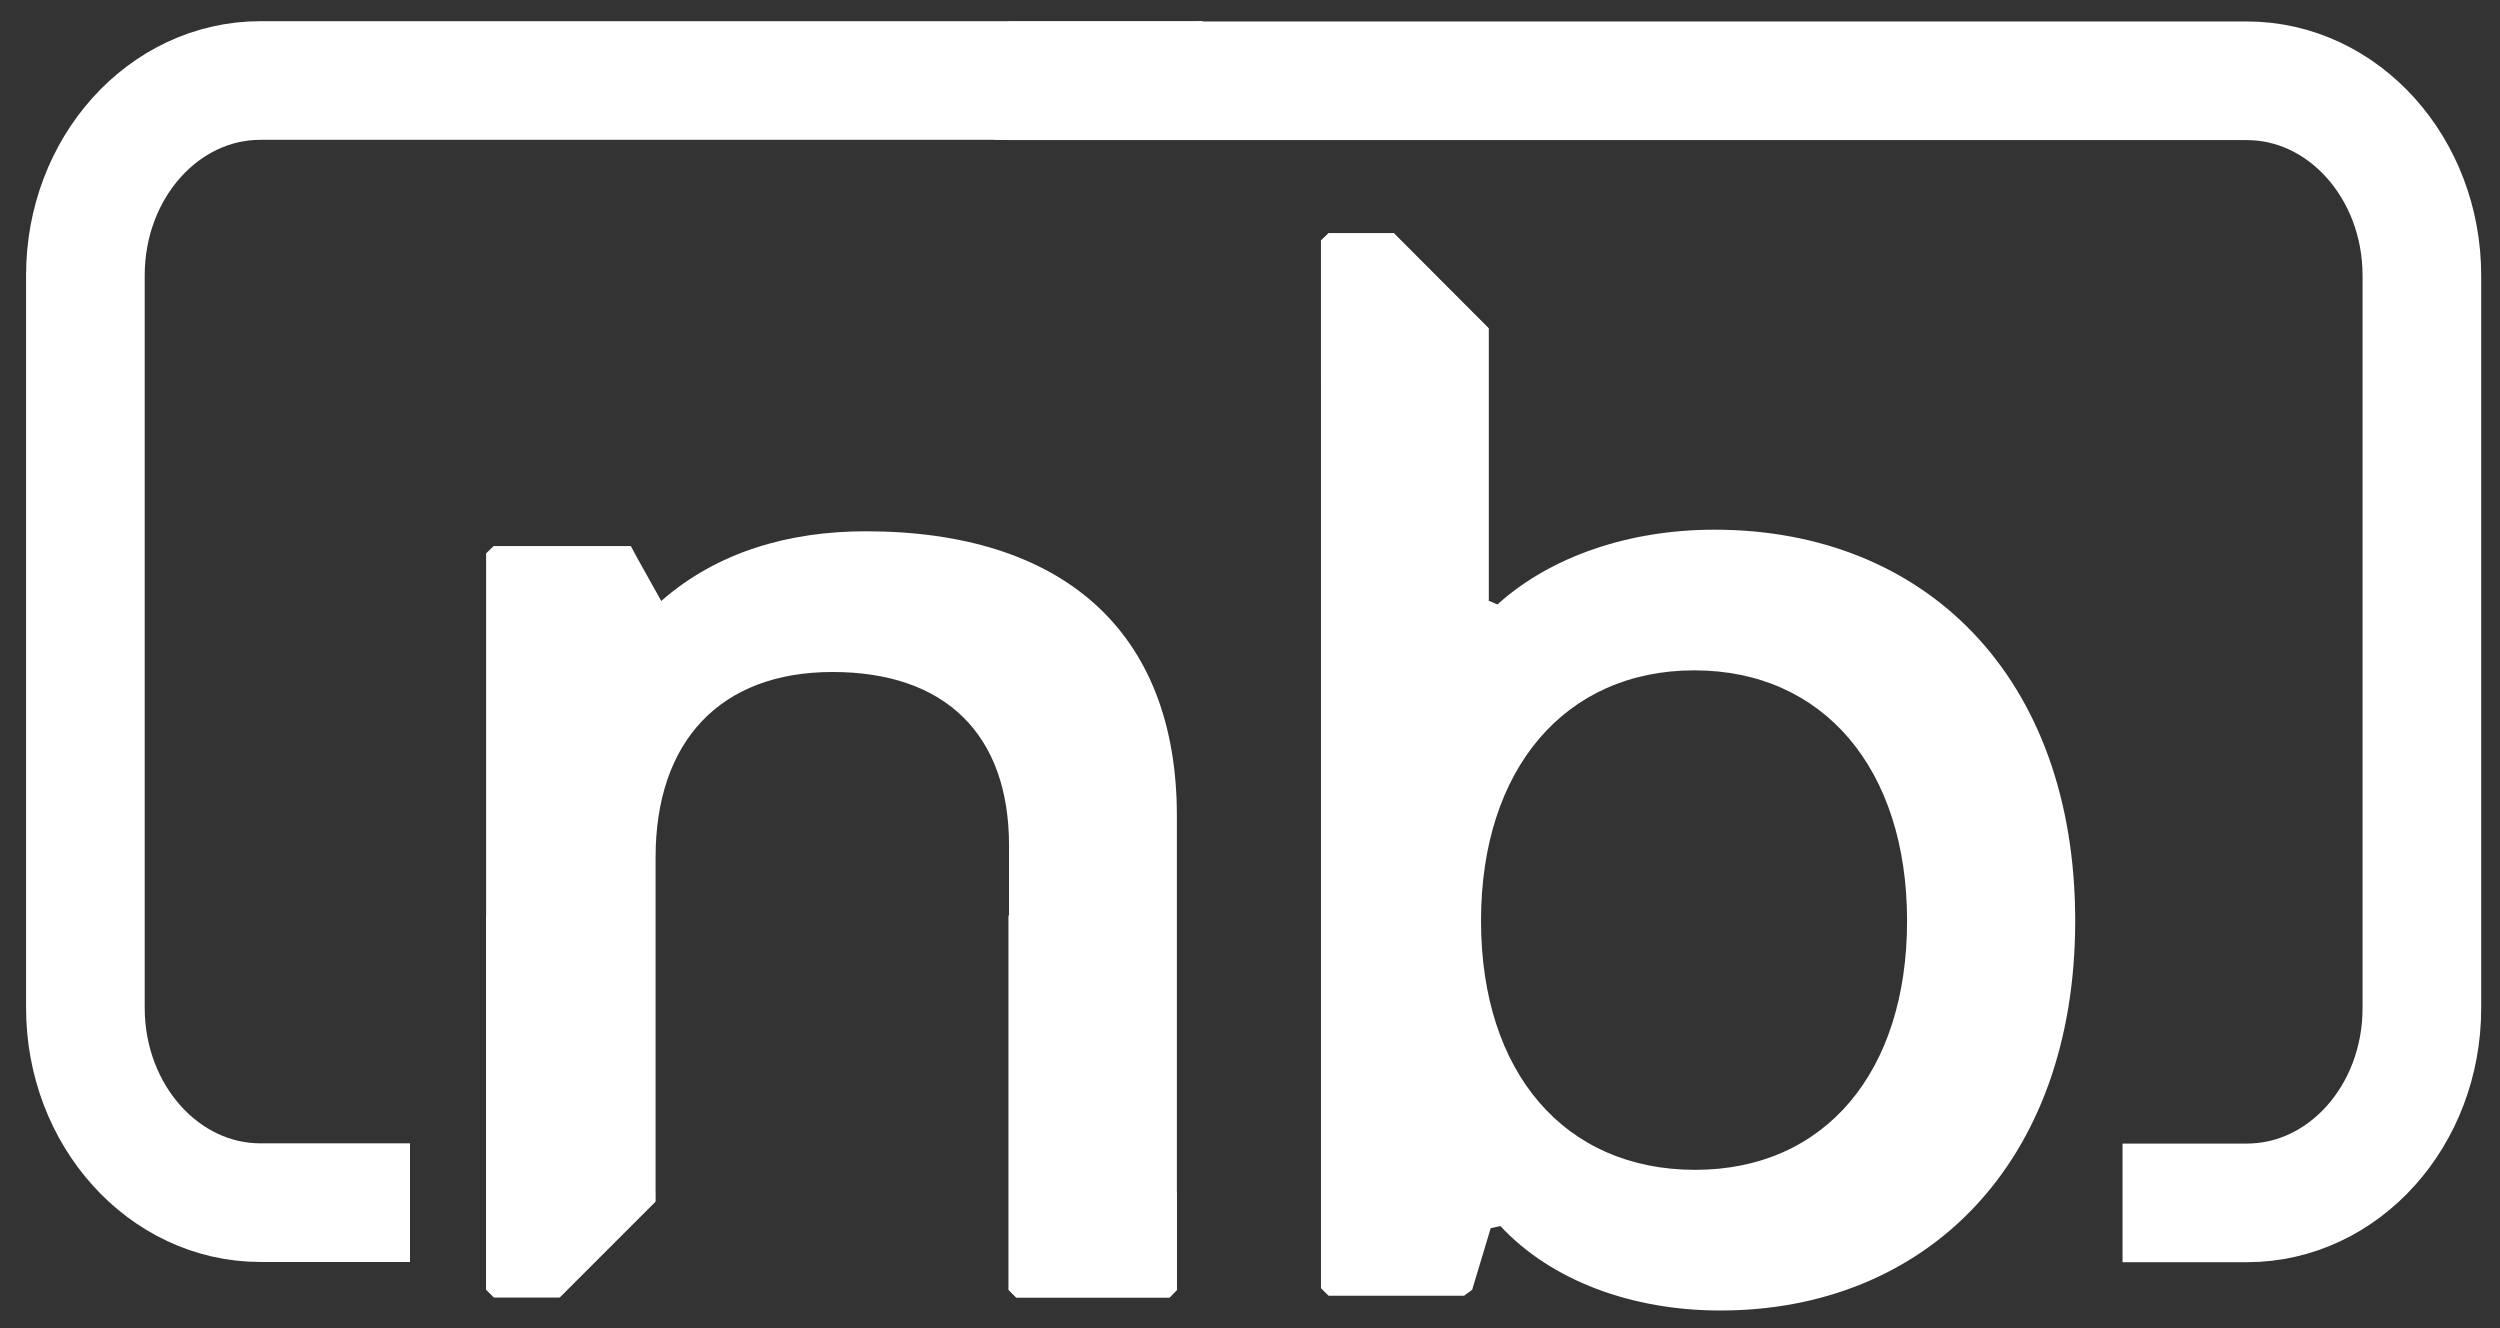<svg width="64" height="34" viewBox="0 0 64 34" fill="none" xmlns="http://www.w3.org/2000/svg">
<rect x="0" y="0" width="64" height="34" fill="#333333" stroke="none"/>
<path d="M25.816 2.068H57.518C59.99 2.068 62 4.299 62 7.053V25.809C62 28.564 59.996 30.794 57.518 30.794H54.337" stroke="white" stroke-width="3.037" stroke-miterlimit="10"/>
<path d="M10.496 30.788H6.668C4.196 30.788 2.186 28.557 2.186 25.802V7.046C2.186 4.292 4.189 2.061 6.668 2.061H30.781" stroke="white" stroke-width="3.037" stroke-miterlimit="10"/>
<path d="M38.41 31.387L38.162 31.442L37.687 33.019L37.48 33.17H34.01L33.817 32.977V6.158L34.01 5.972H35.683L38.107 8.403V15.378L38.334 15.474C39.698 14.242 41.708 13.56 43.891 13.56C49.276 13.56 53.125 17.312 53.125 23.572C53.125 29.831 49.255 33.549 44.042 33.549C41.784 33.549 39.718 32.791 38.41 31.387ZM48.821 23.572C48.821 19.681 46.68 17.161 43.375 17.161C40.069 17.161 37.914 19.681 37.914 23.572C37.914 27.462 40.056 29.948 43.395 29.948C46.735 29.948 48.821 27.427 48.821 23.572Z" fill="white"/>
<path d="M38.107 15.378V8.403L35.683 5.972H34.01L33.817 6.158V9.78L38.107 15.378Z" fill="white"/>
<path d="M12.445 33.019V14.166L12.638 13.98H16.15L16.294 14.249L16.928 15.385C18.353 14.132 20.192 13.601 22.161 13.601C27.167 13.601 30.128 16.121 30.128 20.886V33.026L29.942 33.218H26.017L25.831 33.026V21.644C25.831 18.8 24.199 17.203 21.314 17.203C18.429 17.203 16.783 18.986 16.783 21.947V30.76L14.332 33.212H12.652L12.459 33.019H12.445Z" fill="white"/>
<path d="M12.445 23.427V33.019L12.638 33.211H14.318L16.77 30.76V30.547L12.445 23.427Z" fill="white"/>
<path d="M25.816 23.427V33.019L26.009 33.211H29.934L30.127 33.019V30.547L25.816 23.427Z" fill="white"/>
<path d="M30.782 3.583H25.445L30.644 0.546H30.782V3.583Z" fill="white"/>
</svg>
